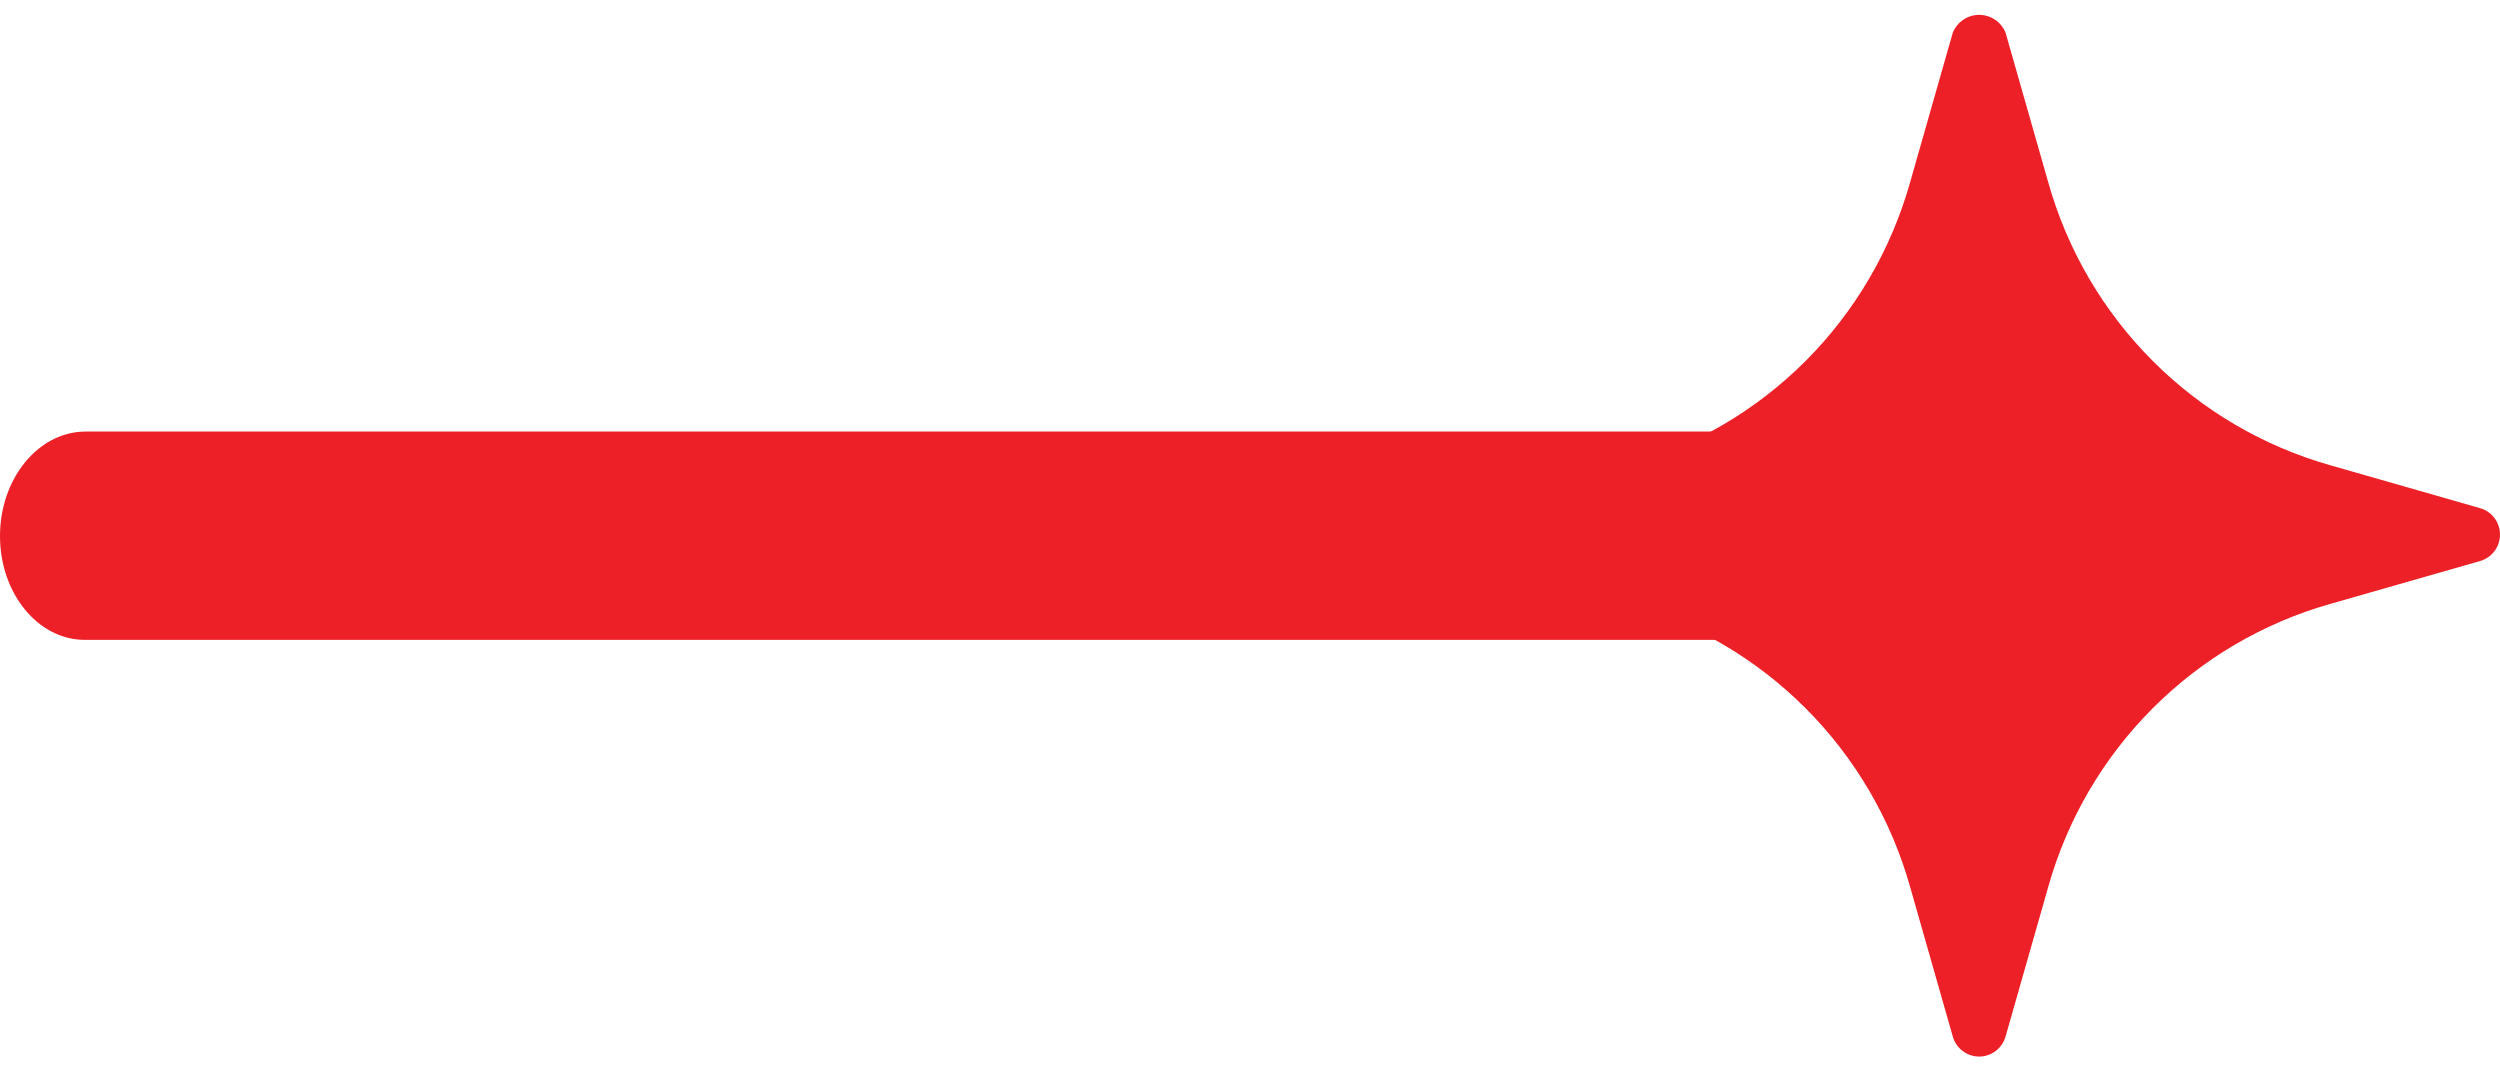 <svg width="56" height="24" viewBox="0 0 56 24" fill="none" xmlns="http://www.w3.org/2000/svg">
<g id="Group 1000010812">
<path id="sparkle" d="M33.113 11.383L36.461 10.424C37.968 9.998 39.341 9.192 40.449 8.082C41.556 6.972 42.361 5.596 42.786 4.085L43.743 0.73C43.791 0.613 43.873 0.513 43.978 0.442C44.083 0.371 44.207 0.333 44.333 0.333C44.46 0.333 44.584 0.371 44.689 0.442C44.794 0.513 44.876 0.613 44.924 0.73L45.881 4.085C46.306 5.596 47.11 6.972 48.218 8.082C49.325 9.192 50.699 9.998 52.206 10.424L55.554 11.383C55.682 11.419 55.795 11.497 55.876 11.604C55.956 11.711 56 11.841 56 11.975C56 12.109 55.956 12.239 55.876 12.346C55.795 12.453 55.682 12.53 55.554 12.567L52.206 13.525C50.699 13.951 49.325 14.758 48.218 15.868C47.11 16.978 46.306 18.354 45.881 19.865L44.924 23.22C44.888 23.348 44.81 23.462 44.703 23.542C44.597 23.623 44.467 23.667 44.333 23.667C44.2 23.667 44.07 23.623 43.963 23.542C43.857 23.462 43.779 23.348 43.743 23.22L42.786 19.865C42.361 18.354 41.556 16.978 40.449 15.868C39.341 14.758 37.968 13.951 36.461 13.525L33.113 12.567C32.984 12.53 32.871 12.453 32.791 12.346C32.71 12.239 32.667 12.109 32.667 11.975C32.667 11.841 32.71 11.711 32.791 11.604C32.871 11.497 32.984 11.419 33.113 11.383Z" fill="#ED2027"/>
<path id="Vector" d="M0 12.007C0 13.298 0.857 14.333 1.898 14.333H49V9.667H1.898C0.845 9.681 0 10.731 0 12.007Z" fill="#ED2027"/>
</g>
</svg>
